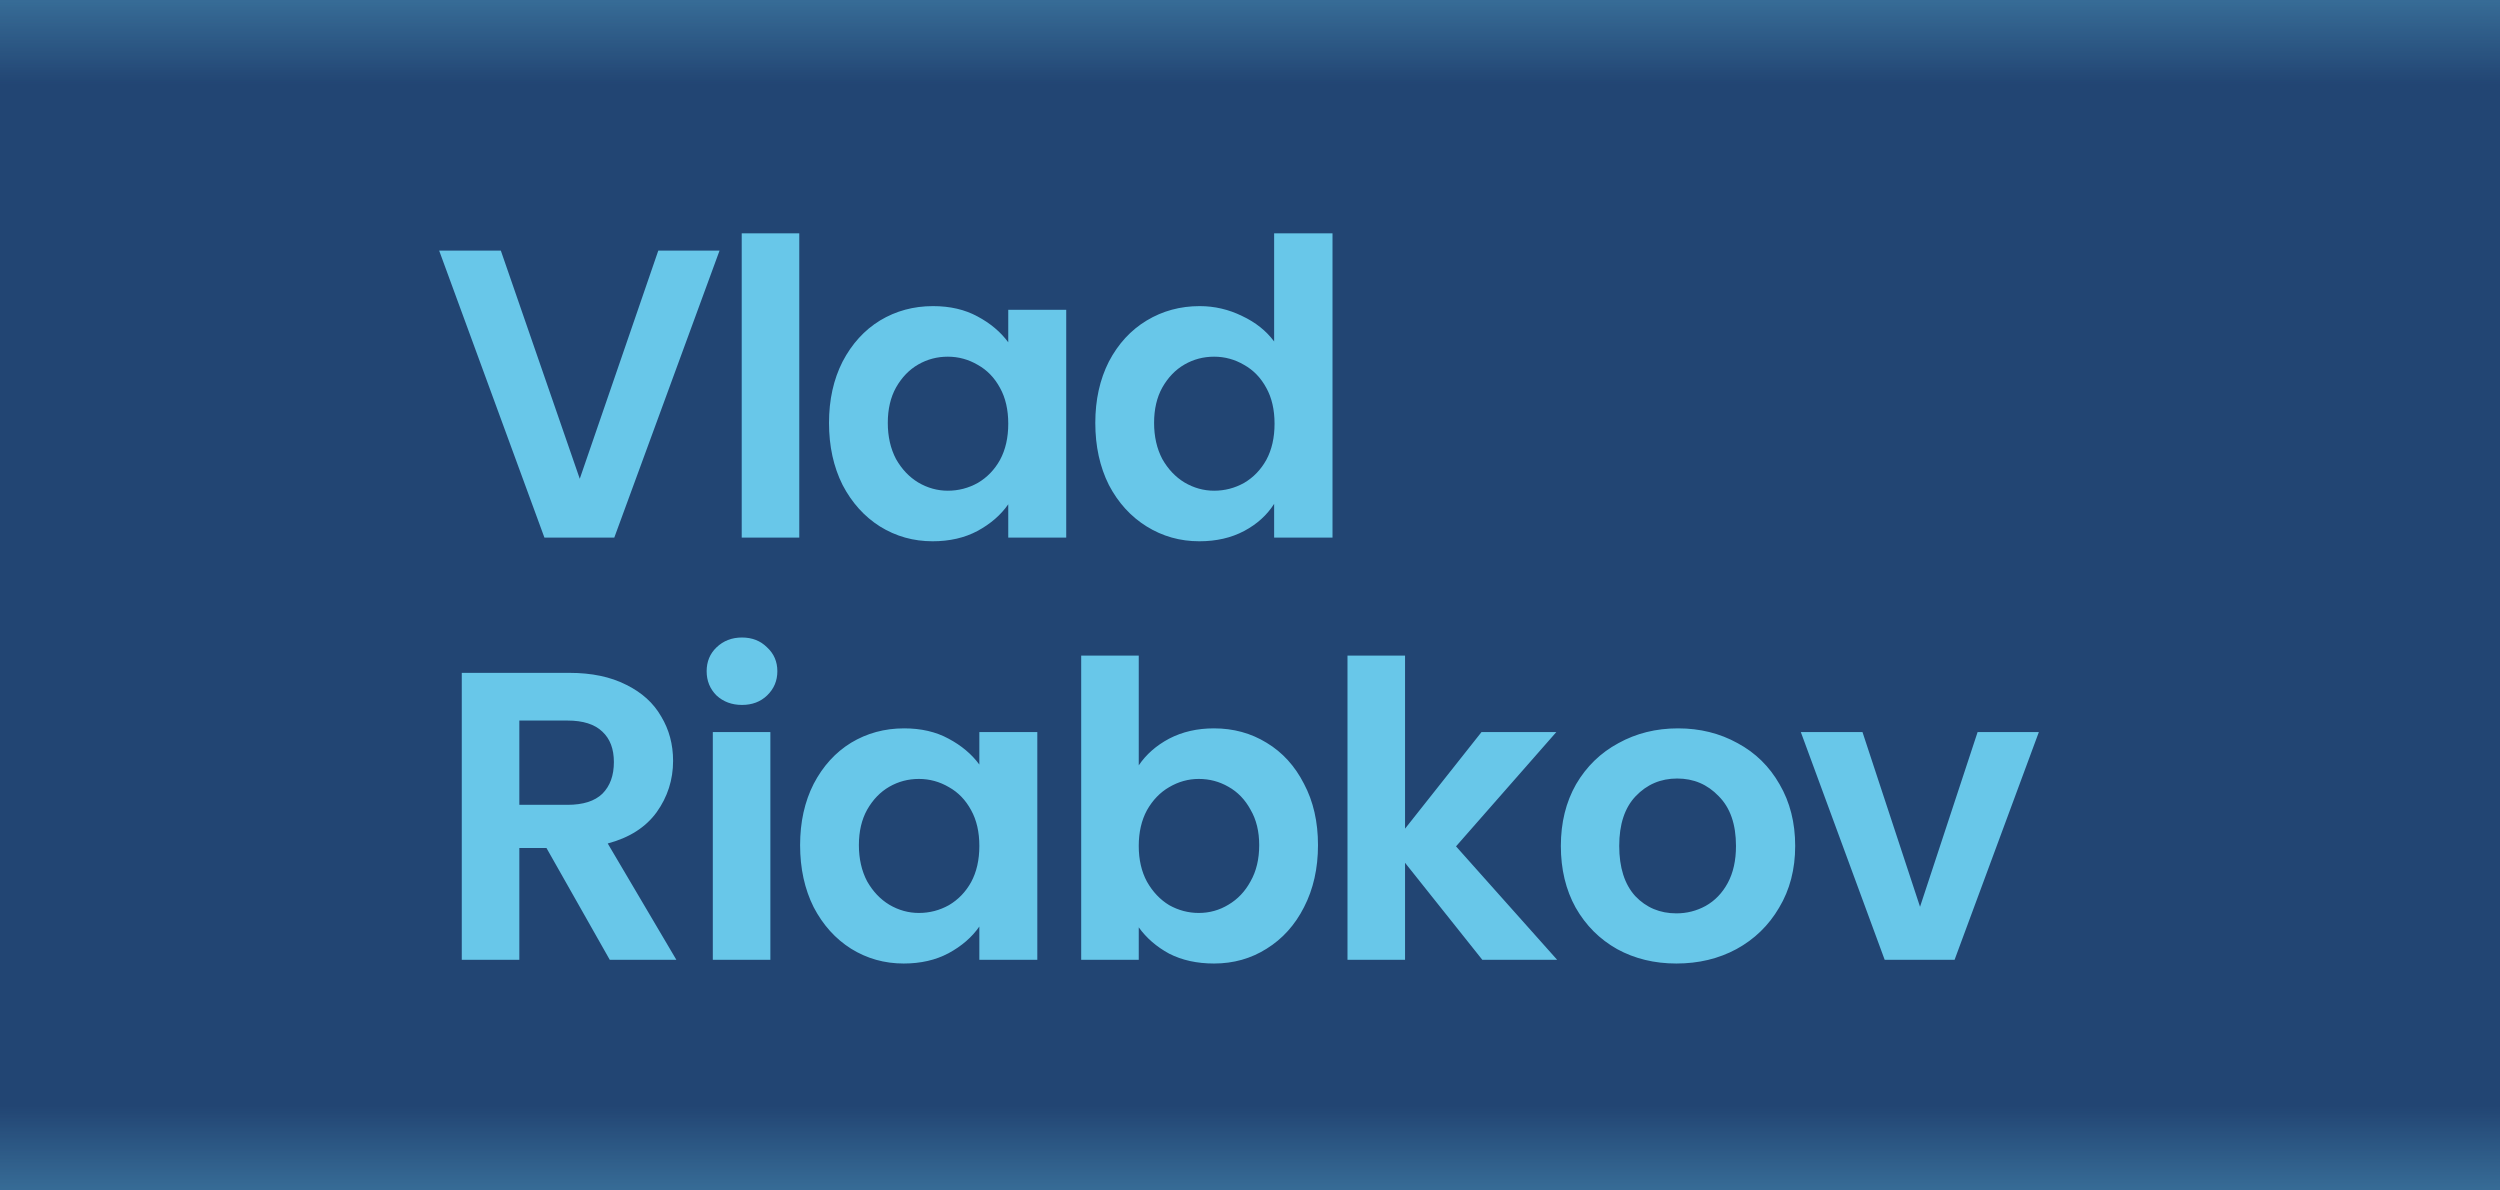 <svg width="1344" height="640" viewBox="0 0 1344 640" fill="none" xmlns="http://www.w3.org/2000/svg">
<rect width="1344" height="640" fill="#224573"/>
<rect width="1344" height="640" fill="url(#paint0_linear_50_14)"/>
<path d="M386.827 134.731L330.247 289H292.674L236.094 134.731H269.247L311.682 257.395L353.896 134.731H386.827ZM429.69 125.448V289H398.748V125.448H429.69ZM445.674 227.337C445.674 214.96 448.105 203.983 452.968 194.405C457.977 184.828 464.681 177.461 473.08 172.304C481.626 167.147 491.13 164.568 501.591 164.568C510.726 164.568 518.683 166.41 525.461 170.094C532.386 173.777 537.911 178.419 542.037 184.018V166.557H573.2V289H542.037V271.098C538.059 276.844 532.533 281.633 525.461 285.464C518.535 289.147 510.505 290.989 501.37 290.989C491.056 290.989 481.626 288.337 473.08 283.033C464.681 277.728 457.977 270.287 452.968 260.71C448.105 250.985 445.674 239.861 445.674 227.337ZM542.037 227.779C542.037 220.264 540.563 213.855 537.617 208.55C534.67 203.099 530.691 198.973 525.682 196.173C520.672 193.227 515.294 191.753 509.548 191.753C503.801 191.753 498.497 193.153 493.634 195.952C488.772 198.752 484.794 202.878 481.7 208.329C478.753 213.634 477.279 219.969 477.279 227.337C477.279 234.704 478.753 241.187 481.7 246.786C484.794 252.238 488.772 256.437 493.634 259.384C498.644 262.331 503.948 263.804 509.548 263.804C515.294 263.804 520.672 262.404 525.682 259.605C530.691 256.658 534.67 252.532 537.617 247.228C540.563 241.776 542.037 235.293 542.037 227.779ZM588.833 227.337C588.833 214.96 591.265 203.983 596.127 194.405C601.137 184.828 607.914 177.461 616.46 172.304C625.006 167.147 634.51 164.568 644.971 164.568C652.928 164.568 660.516 166.336 667.736 169.873C674.956 173.261 680.702 177.829 684.975 183.576V125.448H716.359V289H684.975V270.877C681.144 276.918 675.766 281.78 668.841 285.464C661.916 289.147 653.886 290.989 644.75 290.989C634.436 290.989 625.006 288.337 616.46 283.033C607.914 277.728 601.137 270.287 596.127 260.71C591.265 250.985 588.833 239.861 588.833 227.337ZM685.196 227.779C685.196 220.264 683.723 213.855 680.776 208.55C677.829 203.099 673.851 198.973 668.841 196.173C663.831 193.227 658.453 191.753 652.707 191.753C646.961 191.753 641.656 193.153 636.794 195.952C631.931 198.752 627.953 202.878 624.859 208.329C621.912 213.634 620.439 219.969 620.439 227.337C620.439 234.704 621.912 241.187 624.859 246.786C627.953 252.238 631.931 256.437 636.794 259.384C641.804 262.331 647.108 263.804 652.707 263.804C658.453 263.804 663.831 262.404 668.841 259.605C673.851 256.658 677.829 252.532 680.776 247.228C683.723 241.776 685.196 235.293 685.196 227.779ZM327.816 516L293.779 455.884H279.192V516H248.25V361.731H306.156C318.091 361.731 328.258 363.868 336.656 368.141C345.055 372.266 351.317 377.939 355.443 385.159C359.716 392.231 361.852 400.188 361.852 409.028C361.852 419.195 358.905 428.404 353.011 436.655C347.118 444.759 338.351 450.358 326.711 453.453L363.62 516H327.816ZM279.192 432.677H305.051C313.45 432.677 319.712 430.688 323.837 426.71C327.963 422.584 330.026 416.911 330.026 409.691C330.026 402.619 327.963 397.167 323.837 393.336C319.712 389.358 313.45 387.369 305.051 387.369H279.192V432.677ZM398.9 378.97C393.448 378.97 388.88 377.276 385.197 373.887C381.661 370.351 379.893 366.004 379.893 360.847C379.893 355.69 381.661 351.417 385.197 348.028C388.88 344.492 393.448 342.724 398.9 342.724C404.352 342.724 408.846 344.492 412.382 348.028C416.065 351.417 417.907 355.69 417.907 360.847C417.907 366.004 416.065 370.351 412.382 373.887C408.846 377.276 404.352 378.97 398.9 378.97ZM414.15 393.557V516H383.208V393.557H414.15ZM430.134 454.337C430.134 441.96 432.565 430.983 437.427 421.405C442.437 411.828 449.141 404.461 457.54 399.304C466.086 394.147 475.589 391.568 486.051 391.568C495.186 391.568 503.143 393.41 509.92 397.094C516.846 400.777 522.371 405.419 526.497 411.018V393.557H557.66V516H526.497V498.098C522.518 503.844 516.993 508.633 509.92 512.464C502.995 516.147 494.965 517.989 485.83 517.989C475.516 517.989 466.086 515.337 457.54 510.033C449.141 504.728 442.437 497.287 437.427 487.71C432.565 477.985 430.134 466.861 430.134 454.337ZM526.497 454.779C526.497 447.264 525.023 440.855 522.076 435.55C519.129 430.099 515.151 425.973 510.142 423.173C505.132 420.227 499.754 418.753 494.007 418.753C488.261 418.753 482.957 420.153 478.094 422.952C473.232 425.752 469.254 429.878 466.159 435.329C463.213 440.634 461.739 446.969 461.739 454.337C461.739 461.704 463.213 468.187 466.159 473.786C469.254 479.238 473.232 483.437 478.094 486.384C483.104 489.331 488.408 490.804 494.007 490.804C499.754 490.804 505.132 489.404 510.142 486.605C515.151 483.658 519.129 479.532 522.076 474.228C525.023 468.776 526.497 462.293 526.497 454.779ZM612.192 411.46C616.17 405.566 621.622 400.777 628.547 397.094C635.62 393.41 643.65 391.568 652.638 391.568C663.099 391.568 672.529 394.147 680.928 399.304C689.474 404.461 696.178 411.828 701.04 421.405C706.05 430.835 708.555 441.812 708.555 454.337C708.555 466.861 706.05 477.985 701.04 487.71C696.178 497.287 689.474 504.728 680.928 510.033C672.529 515.337 663.099 517.989 652.638 517.989C643.503 517.989 635.472 516.221 628.547 512.685C621.769 509.001 616.318 504.286 612.192 498.54V516H581.25V352.448H612.192V411.46ZM676.95 454.337C676.95 446.969 675.402 440.634 672.308 435.329C669.361 429.878 665.383 425.752 660.373 422.952C655.511 420.153 650.207 418.753 644.46 418.753C638.861 418.753 633.557 420.227 628.547 423.173C623.685 425.973 619.707 430.099 616.612 435.55C613.665 441.002 612.192 447.411 612.192 454.779C612.192 462.146 613.665 468.555 616.612 474.007C619.707 479.459 623.685 483.658 628.547 486.605C633.557 489.404 638.861 490.804 644.46 490.804C650.207 490.804 655.511 489.331 660.373 486.384C665.383 483.437 669.361 479.238 672.308 473.786C675.402 468.334 676.95 461.851 676.95 454.337ZM796.902 516L755.351 463.84V516H724.409V352.448H755.351V445.496L796.46 393.557H836.685L782.757 455L837.127 516H796.902ZM901.218 517.989C889.431 517.989 878.822 515.411 869.392 510.254C859.962 504.949 852.521 497.508 847.069 487.931C841.765 478.354 839.113 467.303 839.113 454.779C839.113 442.254 841.839 431.204 847.29 421.626C852.89 412.049 860.478 404.682 870.055 399.525C879.632 394.22 890.315 391.568 902.102 391.568C913.89 391.568 924.572 394.22 934.15 399.525C943.727 404.682 951.242 412.049 956.693 421.626C962.292 431.204 965.092 442.254 965.092 454.779C965.092 467.303 962.219 478.354 956.472 487.931C950.873 497.508 943.211 504.949 933.487 510.254C923.909 515.411 913.153 517.989 901.218 517.989ZM901.218 491.025C906.817 491.025 912.048 489.699 916.91 487.047C921.92 484.247 925.898 480.122 928.845 474.67C931.792 469.218 933.266 462.588 933.266 454.779C933.266 443.139 930.171 434.224 923.983 428.036C917.942 421.7 910.501 418.532 901.66 418.532C892.82 418.532 885.379 421.7 879.338 428.036C873.444 434.224 870.497 443.139 870.497 454.779C870.497 466.419 873.37 475.407 879.117 481.743C885.011 487.931 892.378 491.025 901.218 491.025ZM1032.21 487.489L1063.16 393.557H1096.09L1050.78 516H1013.21L968.119 393.557H1001.27L1032.21 487.489Z" fill="#68C7E9"/>
<defs>
<linearGradient id="paint0_linear_50_14" x1="672" y1="0" x2="672" y2="640" gradientUnits="userSpaceOnUse">
<stop stop-color="#68C7E9" stop-opacity="0.3"/>
<stop offset="0.071" stop-color="#68C7E9" stop-opacity="0"/>
<stop offset="0.929" stop-color="#68C7E9" stop-opacity="0"/>
<stop offset="1" stop-color="#68C7E9" stop-opacity="0.3"/>
</linearGradient>
</defs>
</svg>
